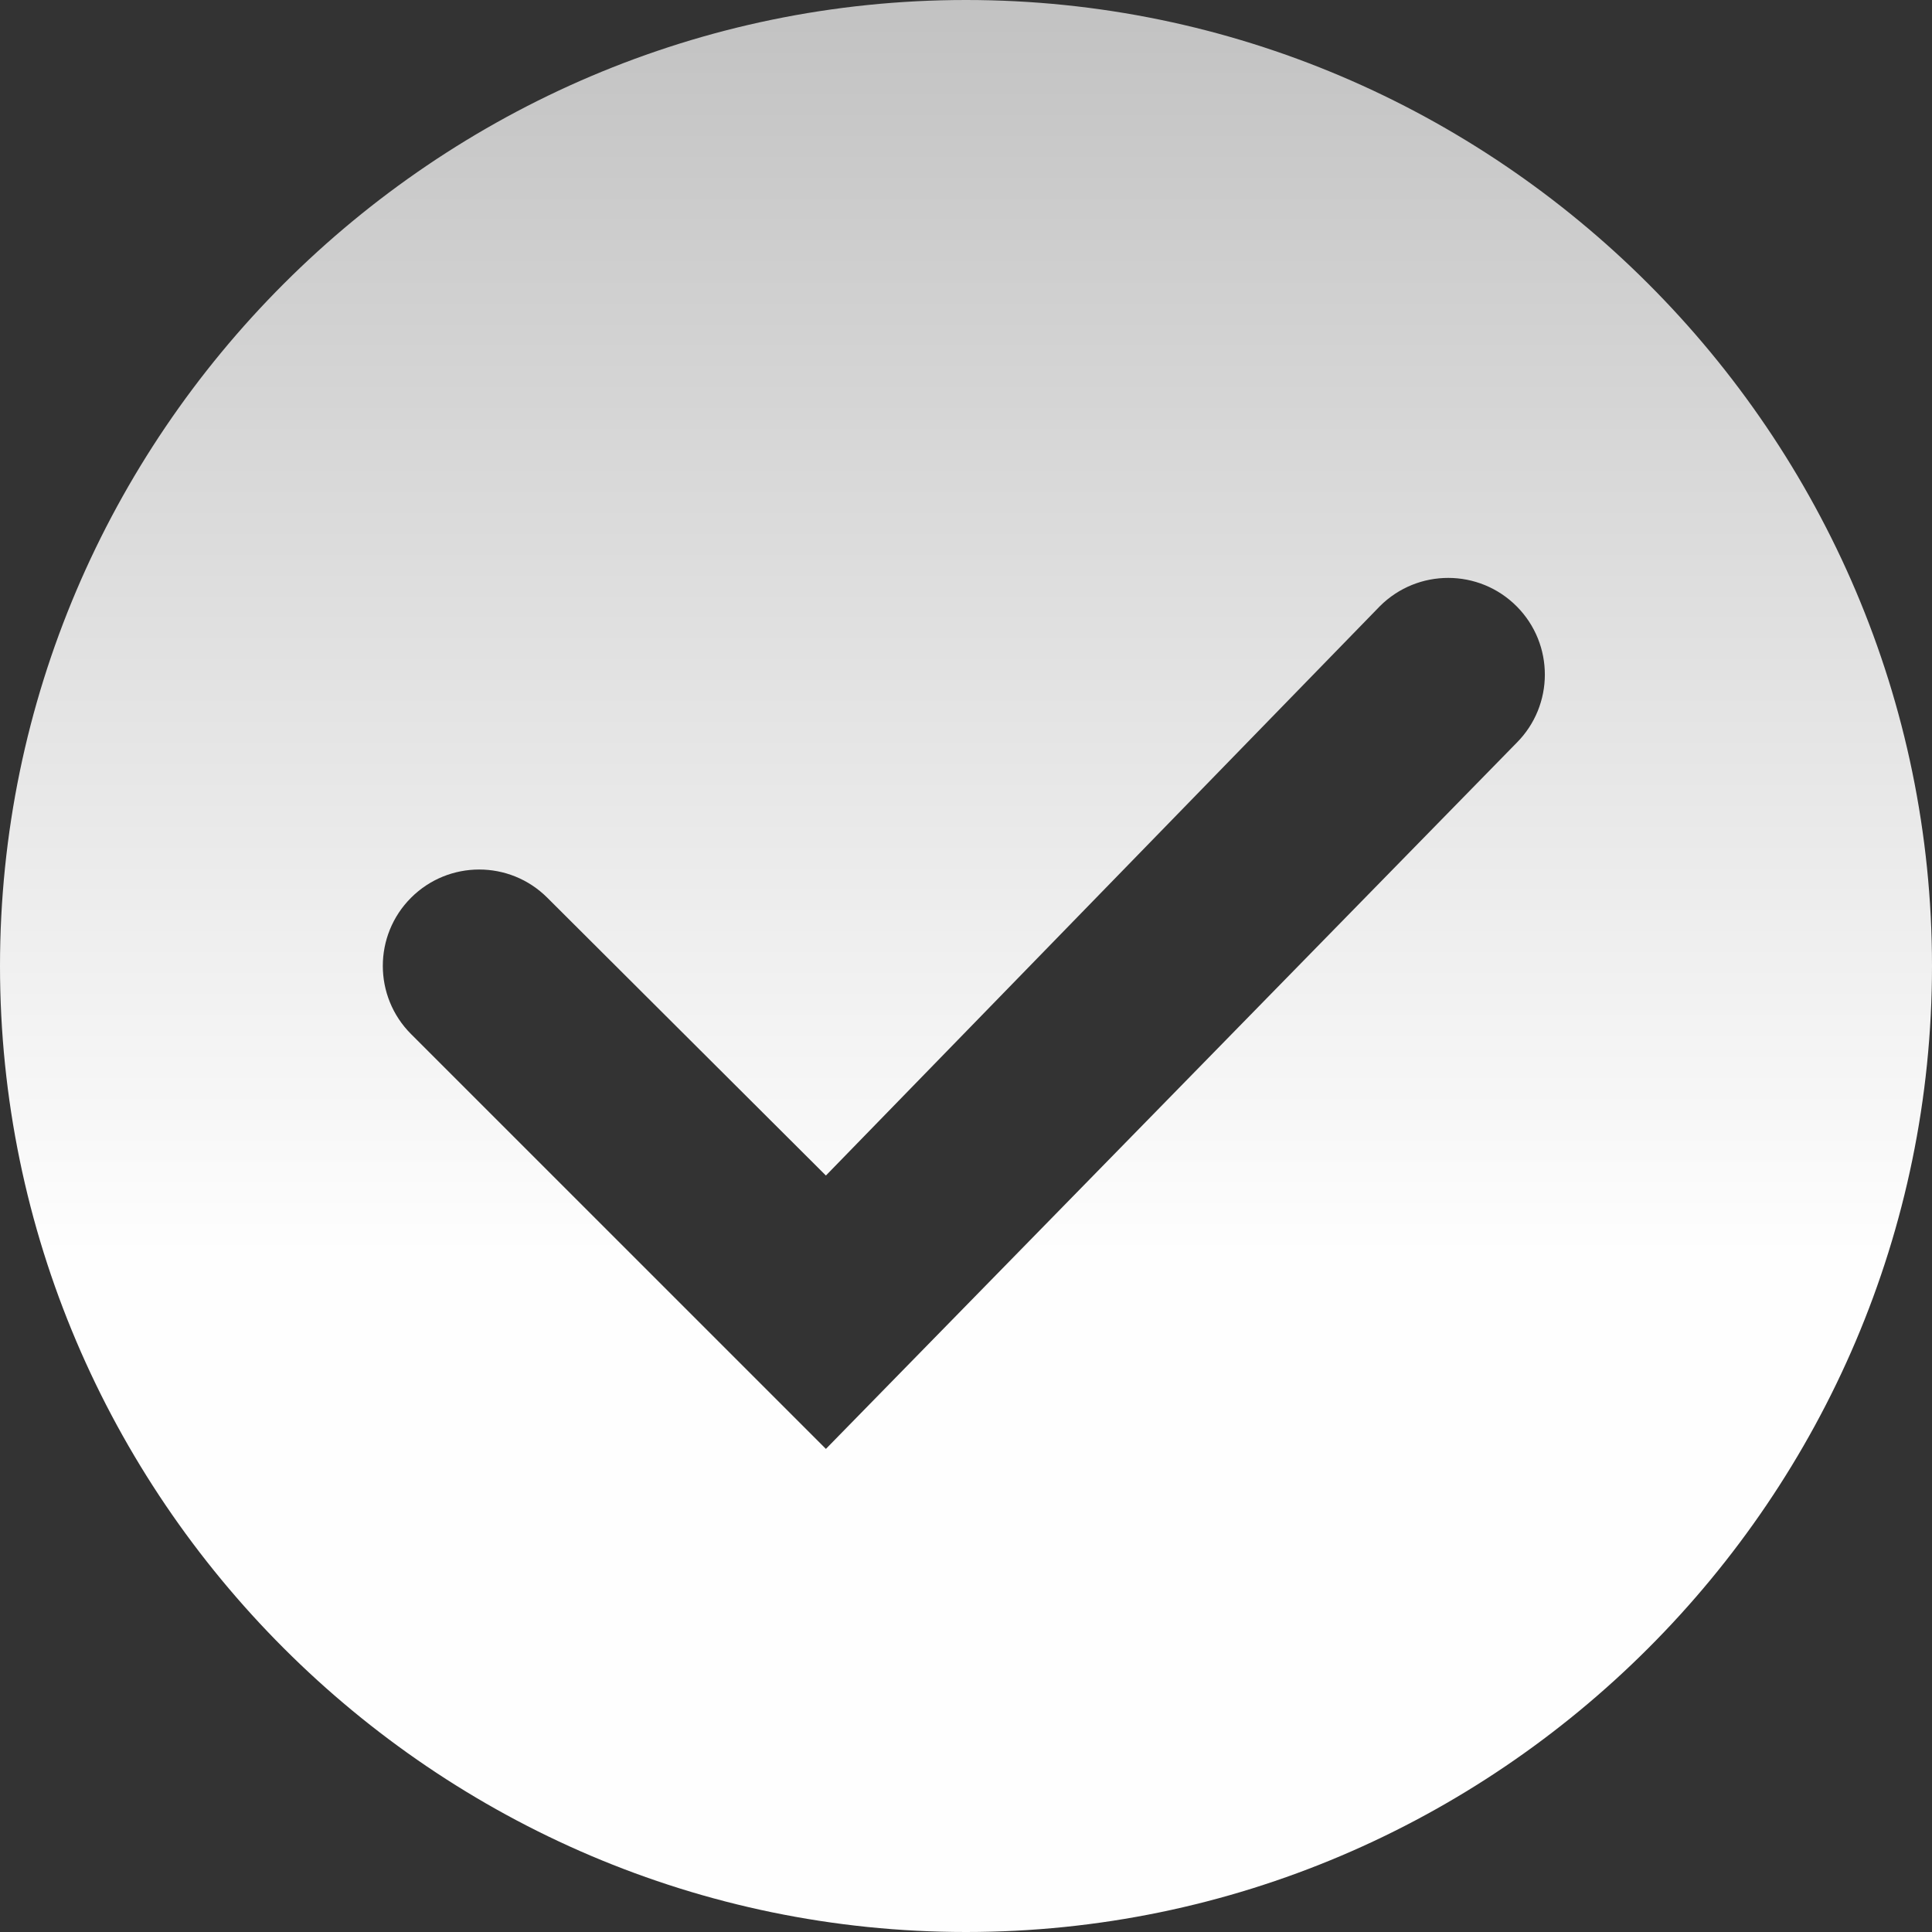 <?xml version="1.0" encoding="UTF-8"?> <svg xmlns="http://www.w3.org/2000/svg" width="80" height="80" viewBox="0 0 80 80" fill="none"><rect x="0" y="0" width="80" height="80" fill="#333333" stroke="none"/> <path fill-rule="evenodd" clip-rule="evenodd" d="M0 40C0 18 18 0 40 0C62 0 80 18 80 40C80 62 62 80 40 80C18 80 0 62 0 40ZM34.199 59.996L17.02 42.818C15.462 41.259 15.462 38.732 17.02 37.174C18.578 35.617 21.101 35.615 22.66 37.17L34.199 48.676L57.137 25.102C58.704 23.535 61.245 23.54 62.807 25.112C64.36 26.677 64.356 29.203 62.797 30.762L34.199 59.996Z" fill="url(#paint0_linear_0_3)"></path> <defs> <linearGradient id="paint0_linear_0_3" x1="40" y1="0" x2="40" y2="80" gradientUnits="userSpaceOnUse"> <stop stop-color="#C2C2C2"></stop> <stop offset="0.65" stop-color="#FEFEFE"></stop> </linearGradient> </defs> </svg> 